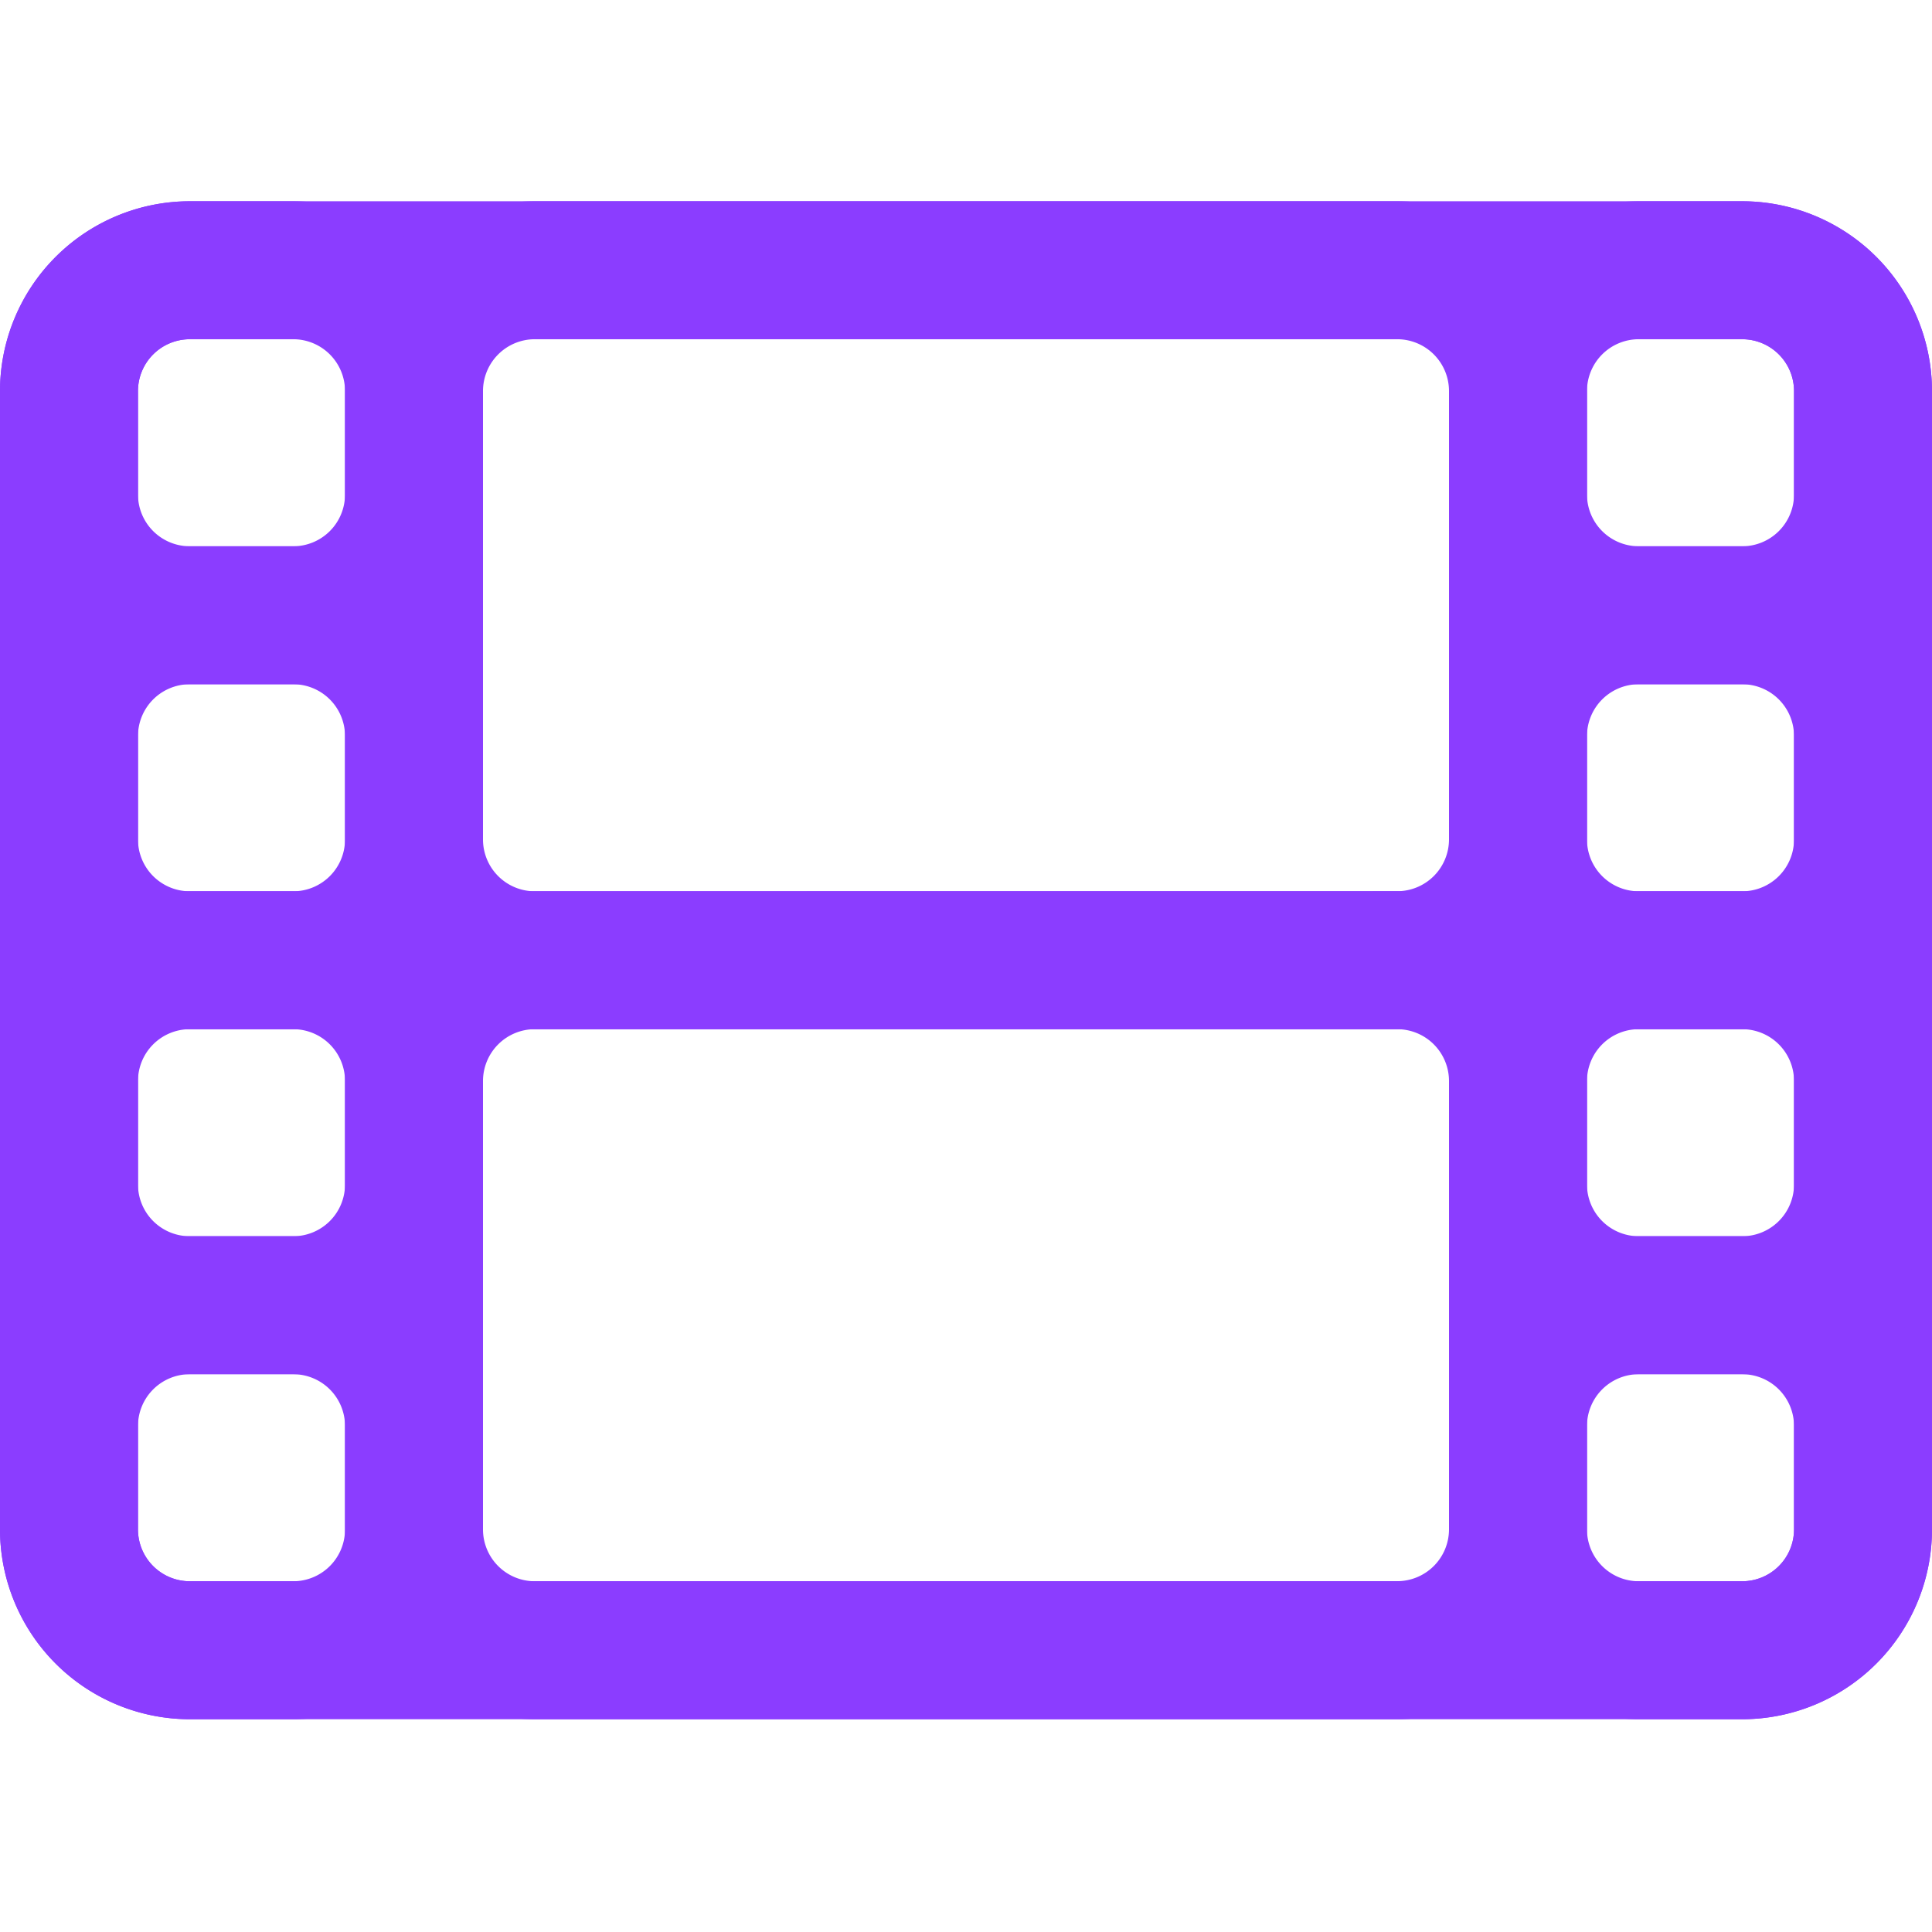 <svg xmlns="http://www.w3.org/2000/svg" xmlns:xlink="http://www.w3.org/1999/xlink" width="24" height="24" viewBox="0 0 24 24">
  <defs>
    <clipPath id="clip-path">
      <rect id="矩形_33106" data-name="矩形 33106" width="24" height="24" transform="translate(986 1192)" fill="#8b3dff"/>
    </clipPath>
  </defs>
  <g id="icon_Movie" transform="translate(-986 -1192)" clip-path="url(#clip-path)">
    <g id="组_16140" data-name="组 16140" transform="translate(986 1194.5)">
      <path id="矩形_33068" data-name="矩形 33068" d="M-1.643-4H17.643A2.36,2.36,0,0,1,20-1.643V12.5a2.36,2.36,0,0,1-2.357,2.357H-1.643A2.36,2.36,0,0,1-4,12.5V-1.643A2.36,2.36,0,0,1-1.643-4ZM17.643,13.143a.644.644,0,0,0,.643-.643V-1.643a.644.644,0,0,0-.643-.643H-1.643a.644.644,0,0,0-.643.643V12.5a.644.644,0,0,0,.643.643Z" transform="translate(4 4)" fill="#8b3dff"/>
      <path id="矩形_33069" data-name="矩形 33069" d="M-1.643-4H-.357A2.36,2.36,0,0,1,2-1.643V-.357A2.36,2.36,0,0,1-.357,2H-1.643A2.36,2.36,0,0,1-4-.357V-1.643A2.36,2.36,0,0,1-1.643-4ZM-.357.286A.644.644,0,0,0,.286-.357V-1.643a.644.644,0,0,0-.643-.643H-1.643a.644.644,0,0,0-.643.643V-.357a.644.644,0,0,0,.643.643Z" transform="translate(22 16.857)" fill="#8b3dff"/>
      <path id="矩形_33070" data-name="矩形 33070" d="M-1.643-4H-.357A2.36,2.36,0,0,1,2-1.643V-.357A2.36,2.36,0,0,1-.357,2H-1.643A2.36,2.36,0,0,1-4-.357V-1.643A2.36,2.36,0,0,1-1.643-4ZM-.357.286A.644.644,0,0,0,.286-.357V-1.643a.644.644,0,0,0-.643-.643H-1.643a.644.644,0,0,0-.643.643V-.357a.644.644,0,0,0,.643.643Z" transform="translate(22 12.571)" fill="#8b3dff"/>
      <path id="矩形_33071" data-name="矩形 33071" d="M-1.643-4H-.357A2.36,2.36,0,0,1,2-1.643V-.357A2.36,2.36,0,0,1-.357,2H-1.643A2.36,2.36,0,0,1-4-.357V-1.643A2.36,2.36,0,0,1-1.643-4ZM-.357.286A.644.644,0,0,0,.286-.357V-1.643a.644.644,0,0,0-.643-.643H-1.643a.644.644,0,0,0-.643.643V-.357a.644.644,0,0,0,.643.643Z" transform="translate(22 8.286)" fill="#8b3dff"/>
      <path id="矩形_33072" data-name="矩形 33072" d="M-1.643-4H-.357A2.36,2.36,0,0,1,2-1.643V-.357A2.36,2.36,0,0,1-.357,2H-1.643A2.36,2.36,0,0,1-4-.357V-1.643A2.36,2.36,0,0,1-1.643-4ZM-.357.286A.644.644,0,0,0,.286-.357V-1.643a.644.644,0,0,0-.643-.643H-1.643a.644.644,0,0,0-.643.643V-.357a.644.644,0,0,0,.643.643Z" transform="translate(22 4)" fill="#8b3dff"/>
      <path id="矩形_33073" data-name="矩形 33073" d="M-1.643-4H-.357A2.36,2.36,0,0,1,2-1.643V-.357A2.36,2.36,0,0,1-.357,2H-1.643A2.36,2.36,0,0,1-4-.357V-1.643A2.36,2.36,0,0,1-1.643-4ZM-.357.286A.644.644,0,0,0,.286-.357V-1.643a.644.644,0,0,0-.643-.643H-1.643a.644.644,0,0,0-.643.643V-.357a.644.644,0,0,0,.643.643Z" transform="translate(4 16.857)" fill="#8b3dff"/>
      <path id="矩形_33074" data-name="矩形 33074" d="M-1.643-4H-.357A2.36,2.36,0,0,1,2-1.643V-.357A2.36,2.36,0,0,1-.357,2H-1.643A2.36,2.36,0,0,1-4-.357V-1.643A2.36,2.36,0,0,1-1.643-4ZM-.357.286A.644.644,0,0,0,.286-.357V-1.643a.644.644,0,0,0-.643-.643H-1.643a.644.644,0,0,0-.643.643V-.357a.644.644,0,0,0,.643.643Z" transform="translate(4 12.571)" fill="#8b3dff"/>
      <path id="矩形_33075" data-name="矩形 33075" d="M-1.643-4H-.357A2.36,2.36,0,0,1,2-1.643V-.357A2.36,2.36,0,0,1-.357,2H-1.643A2.36,2.36,0,0,1-4-.357V-1.643A2.36,2.36,0,0,1-1.643-4ZM-.357.286A.644.644,0,0,0,.286-.357V-1.643a.644.644,0,0,0-.643-.643H-1.643a.644.644,0,0,0-.643.643V-.357a.644.644,0,0,0,.643.643Z" transform="translate(4 8.286)" fill="#8b3dff"/>
      <path id="矩形_33076" data-name="矩形 33076" d="M-1.643-4H-.357A2.36,2.36,0,0,1,2-1.643V-.357A2.36,2.36,0,0,1-.357,2H-1.643A2.36,2.36,0,0,1-4-.357V-1.643A2.36,2.36,0,0,1-1.643-4ZM-.357.286A.644.644,0,0,0,.286-.357V-1.643a.644.644,0,0,0-.643-.643H-1.643a.644.644,0,0,0-.643.643V-.357a.644.644,0,0,0,.643.643Z" transform="translate(4 4)" fill="#8b3dff"/>
      <path id="矩形_33077" data-name="矩形 33077" d="M-1.643-4H9.071a2.36,2.36,0,0,1,2.357,2.357V3.929A2.36,2.36,0,0,1,9.071,6.286H-1.643A2.36,2.36,0,0,1-4,3.929V-1.643A2.36,2.36,0,0,1-1.643-4ZM9.071,4.571a.644.644,0,0,0,.643-.643V-1.643a.644.644,0,0,0-.643-.643H-1.643a.644.644,0,0,0-.643.643V3.929a.644.644,0,0,0,.643.643Z" transform="translate(8.286 4)" fill="#8b3dff"/>
      <path id="矩形_33078" data-name="矩形 33078" d="M-1.643-4H9.071a2.36,2.36,0,0,1,2.357,2.357V3.929A2.36,2.36,0,0,1,9.071,6.286H-1.643A2.36,2.36,0,0,1-4,3.929V-1.643A2.36,2.36,0,0,1-1.643-4ZM9.071,4.571a.644.644,0,0,0,.643-.643V-1.643a.644.644,0,0,0-.643-.643H-1.643a.644.644,0,0,0-.643.643V3.929a.644.644,0,0,0,.643.643Z" transform="translate(8.286 12.571)" fill="#8b3dff"/>
    </g>
  </g>
</svg>
